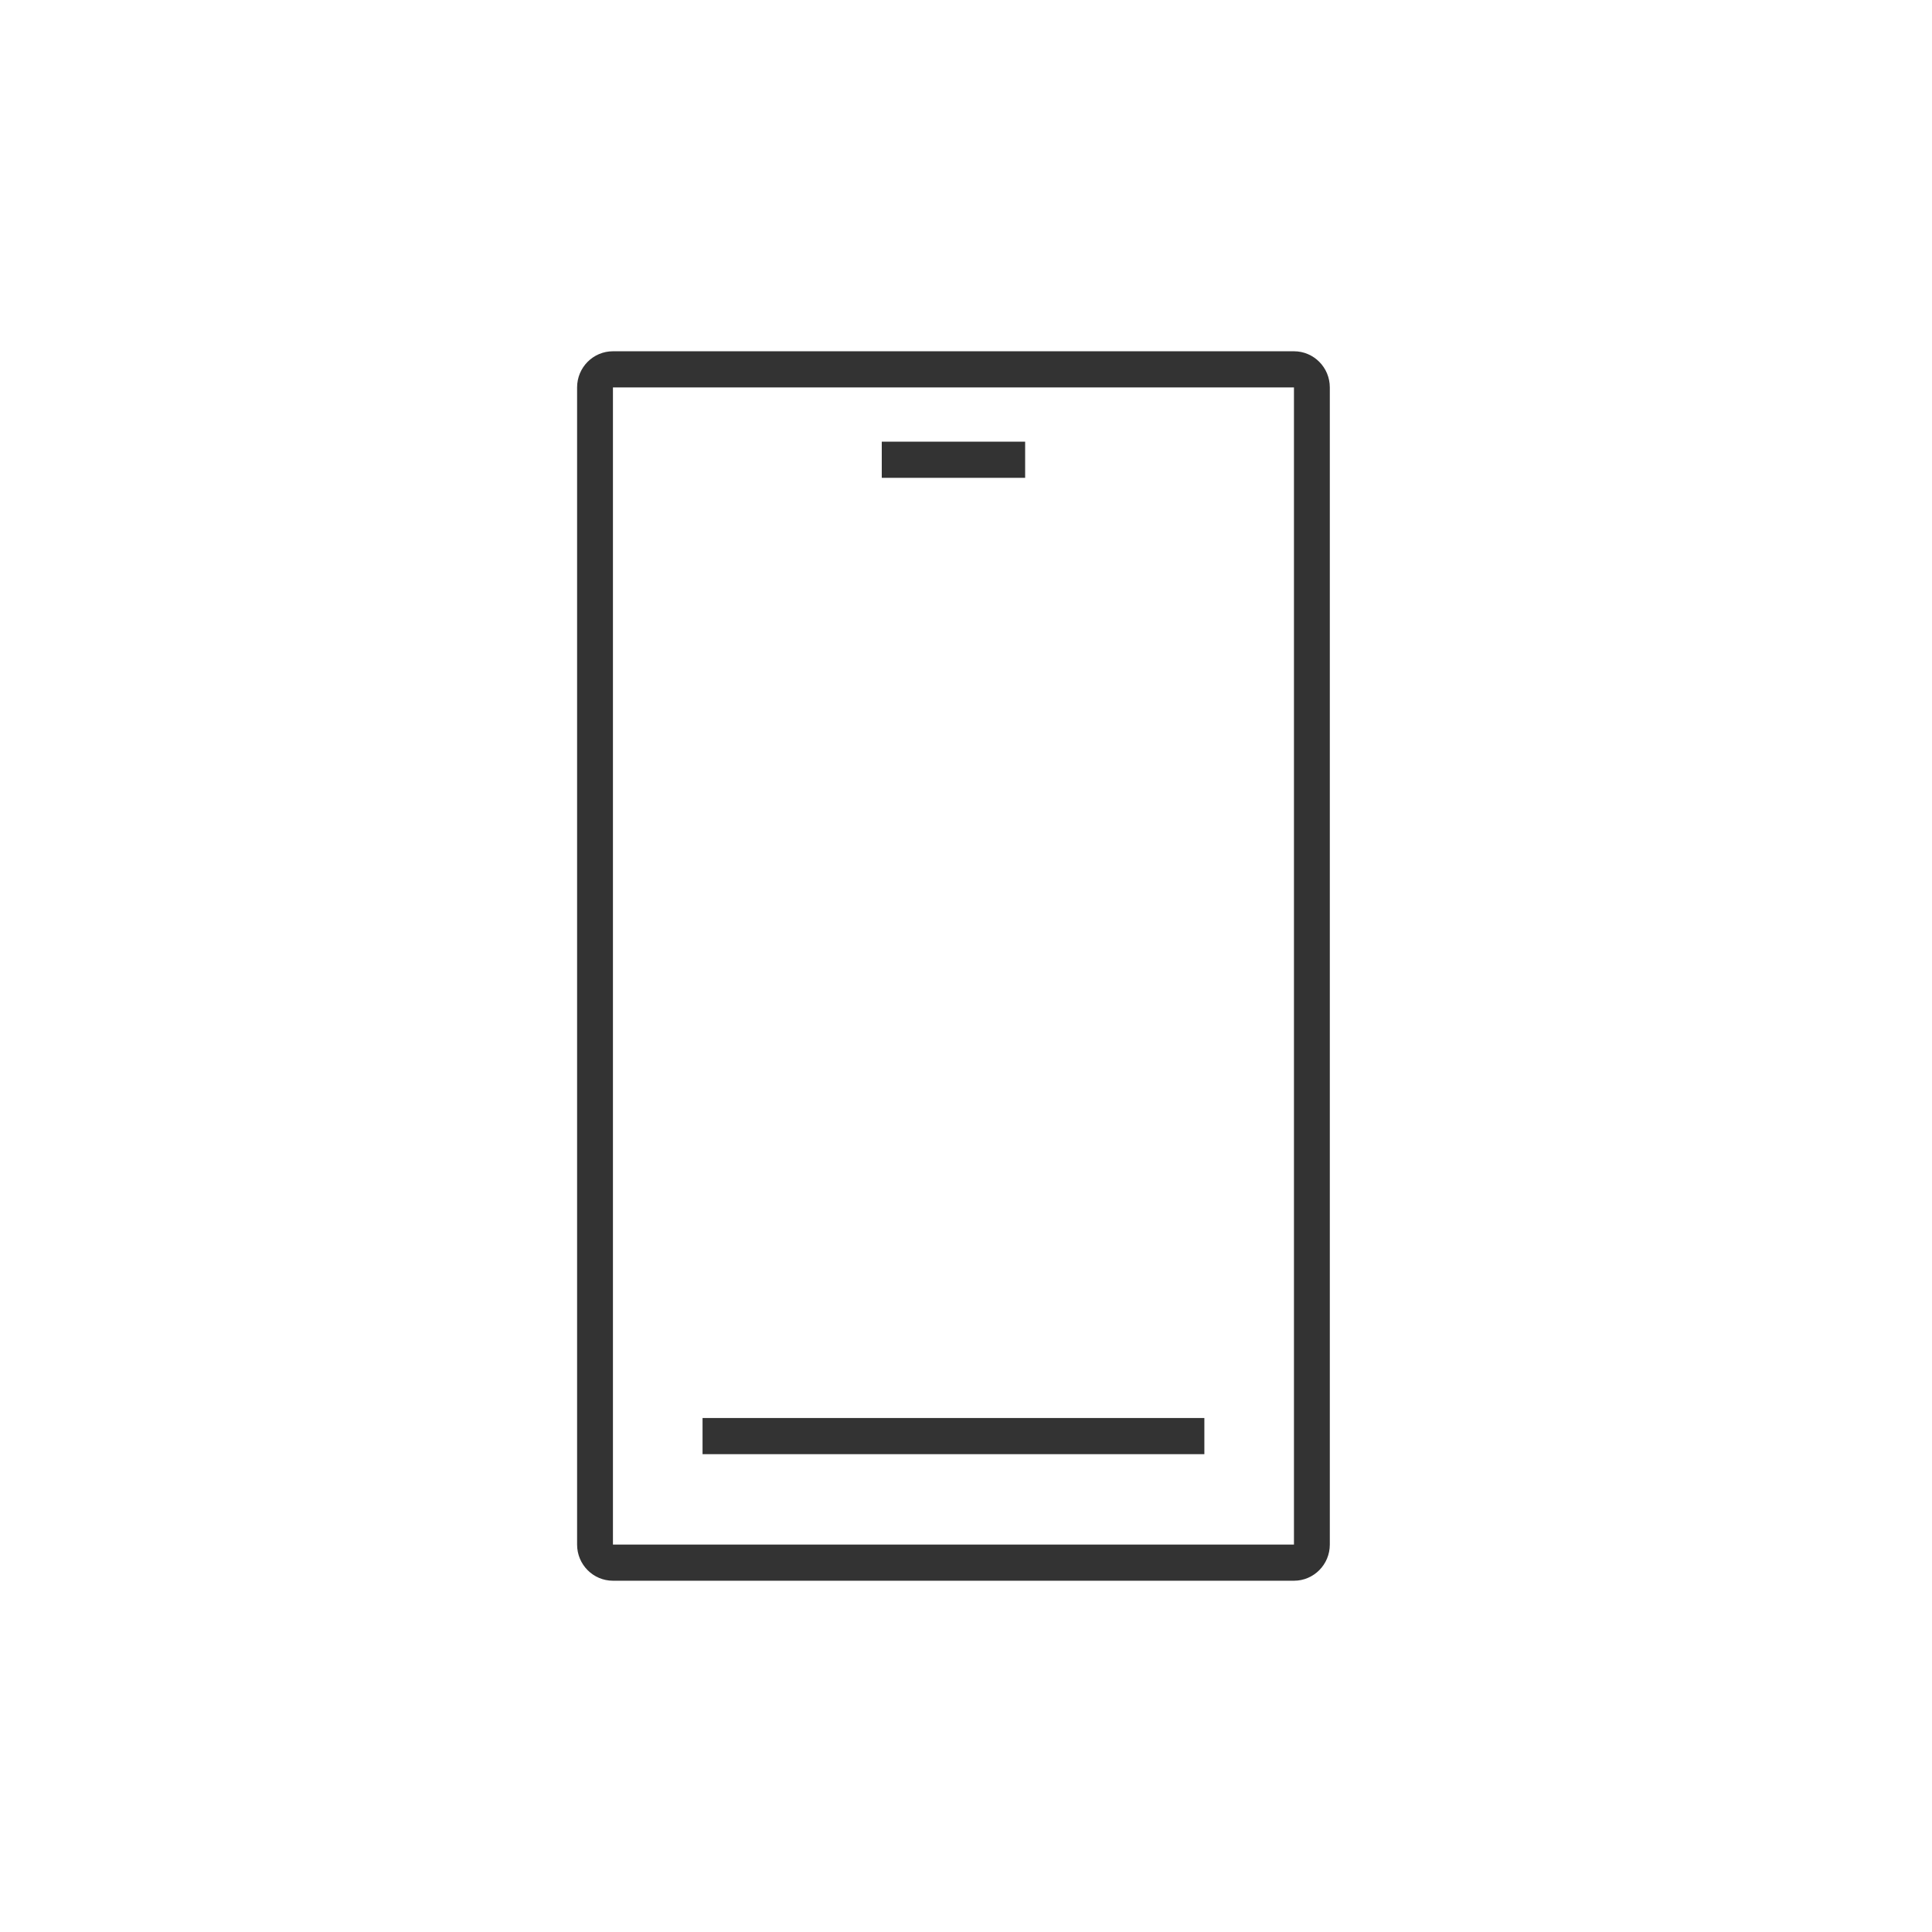 <svg width="77" height="77" viewBox="0 0 77 77" fill="none" xmlns="http://www.w3.org/2000/svg">
<path fill-rule="evenodd" clip-rule="evenodd" d="M51.571 15.441H24.429L24.429 61.559H51.571V15.441ZM24.429 14C23.64 14 23 14.645 23 15.441V61.559C23 62.355 23.64 63 24.429 63H51.571C52.36 63 53 62.355 53 61.559V15.441C53 14.645 52.36 14 51.571 14H24.429Z" fill="#333333"/>
<path fill-rule="evenodd" clip-rule="evenodd" d="M35.143 17.603L40.857 17.603L40.857 19.044L35.143 19.044L35.143 17.603Z" fill="#333333"/>
<path fill-rule="evenodd" clip-rule="evenodd" d="M28 56.515L48 56.515V57.956L28 57.956V56.515Z" fill="#333333"/>
</svg>
